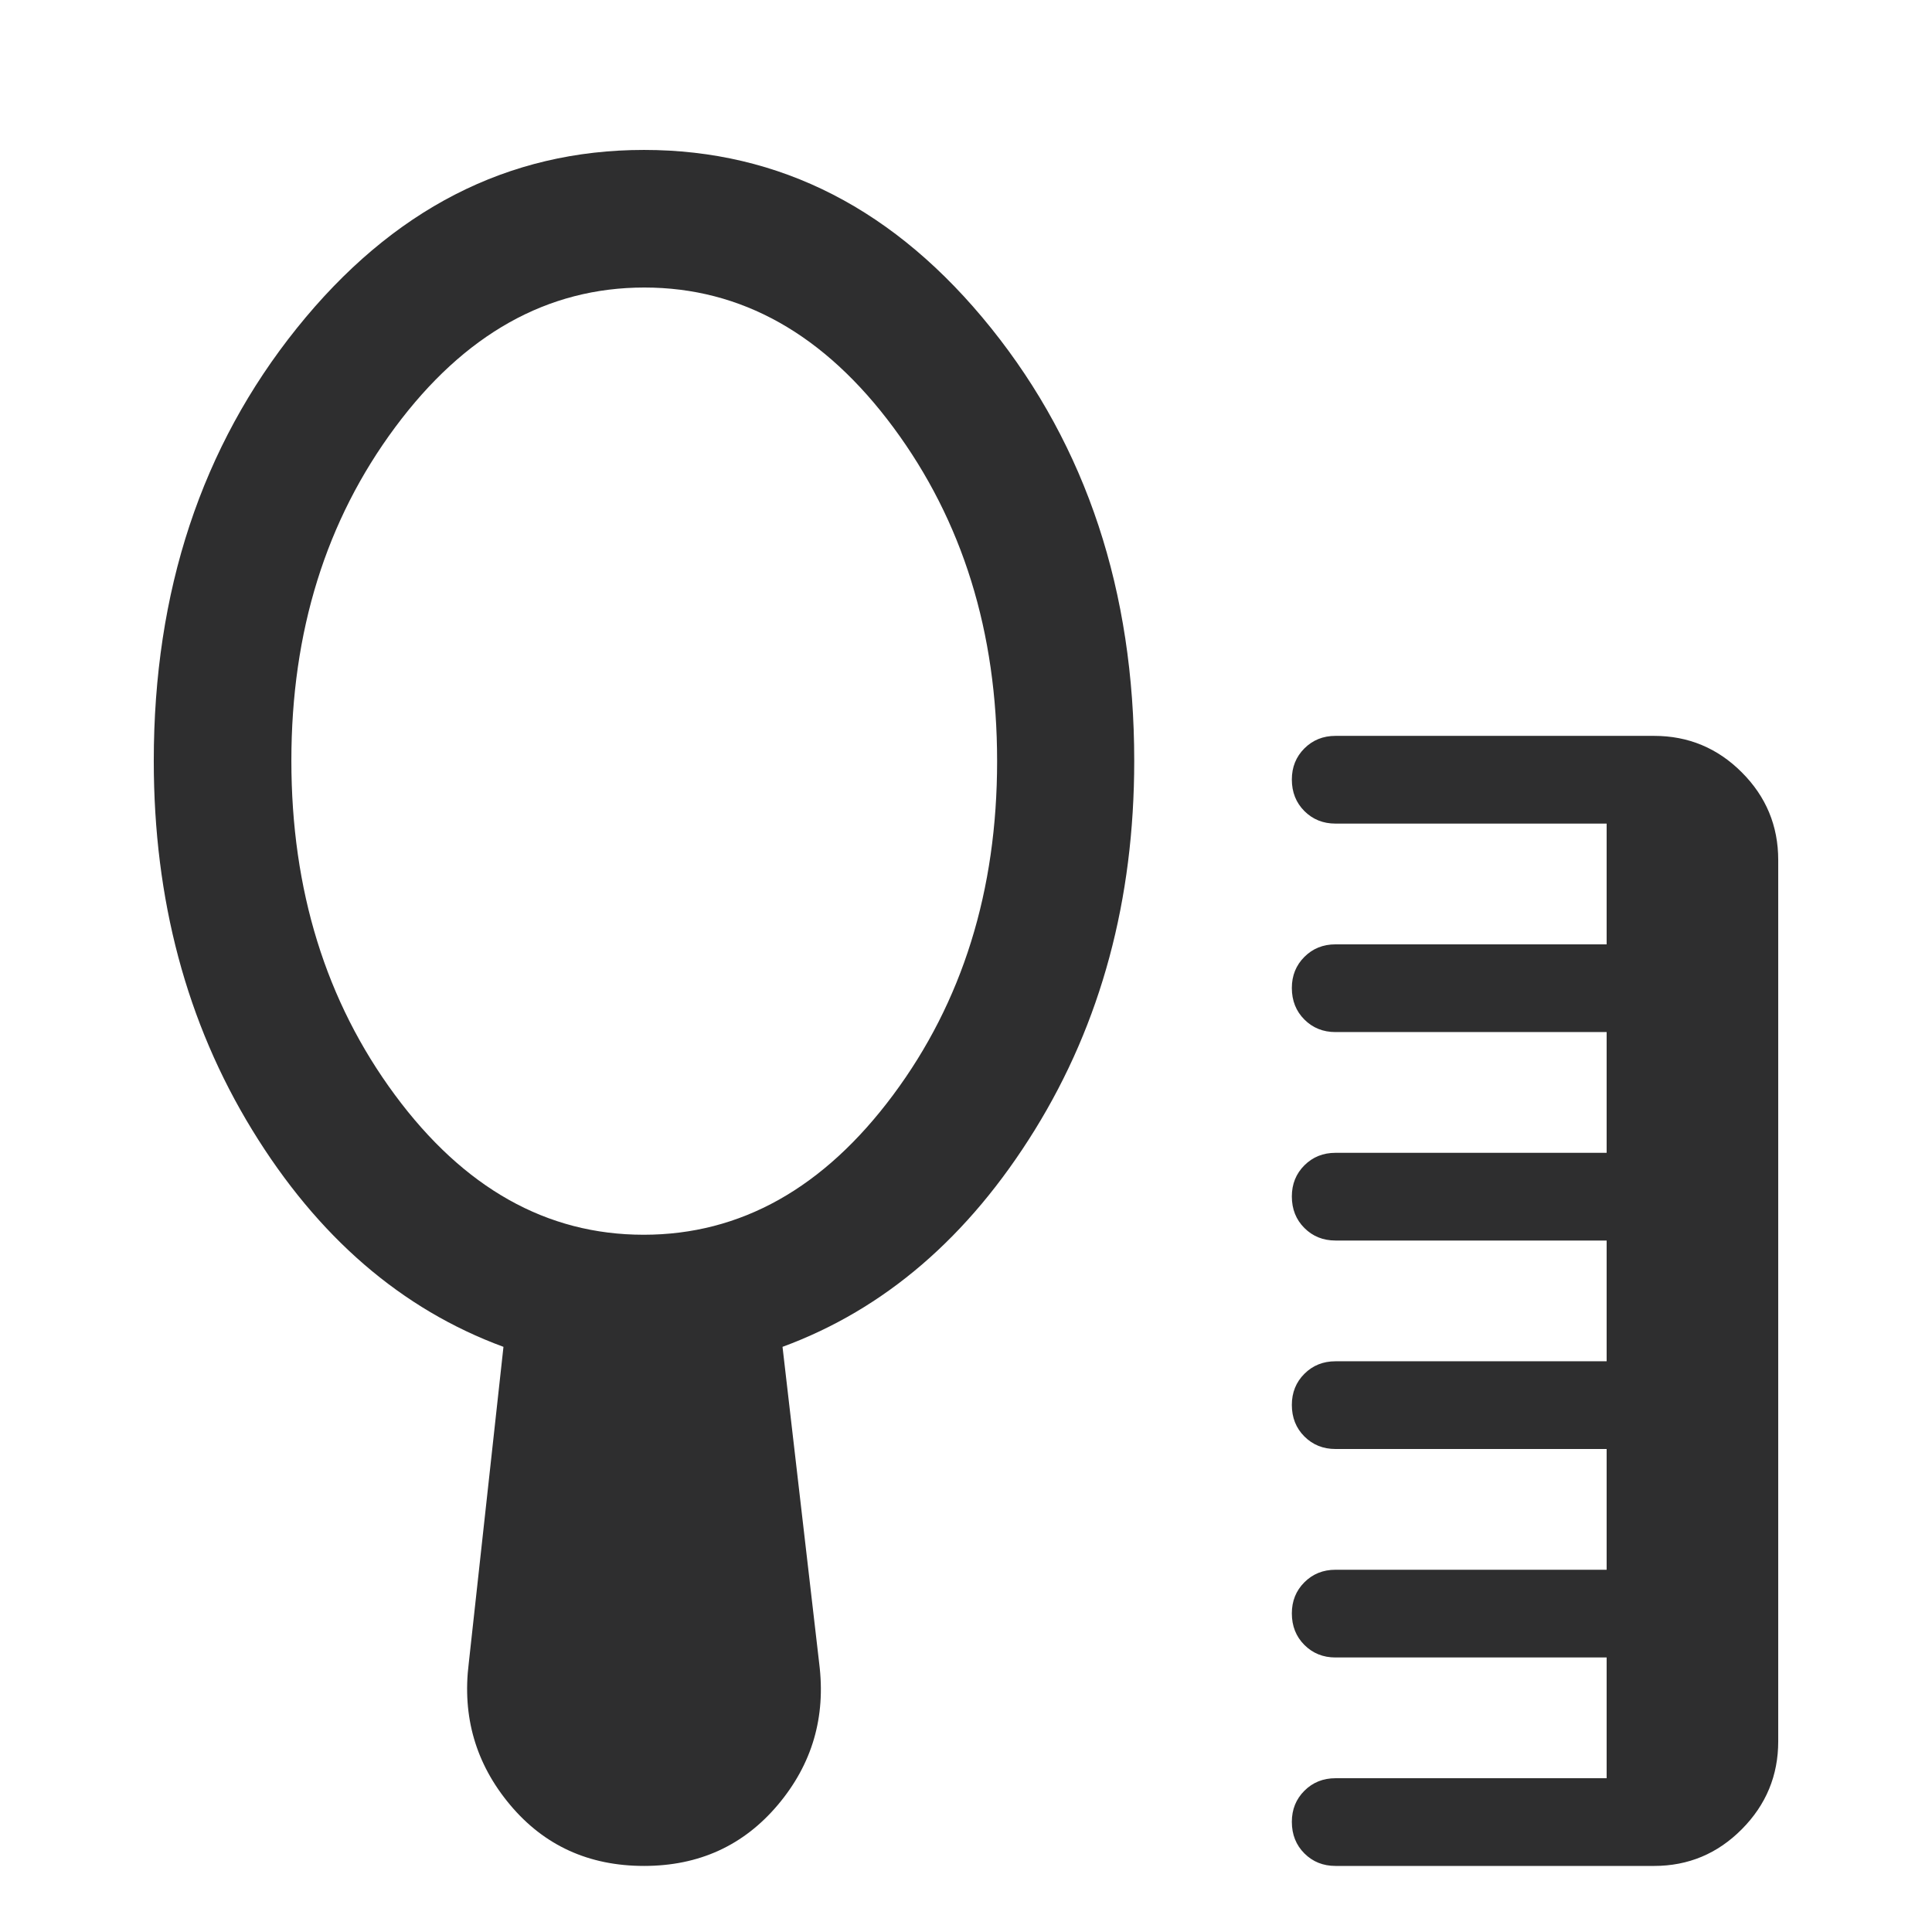 <svg xmlns="http://www.w3.org/2000/svg" height="48px" viewBox="0 -960 960 960" width="48px" fill="#2e2e2f"><path d="M663.59-32.83q-9.22 0-15.45-6.22-6.23-6.23-6.23-15.69 0-9.22 6.23-15.44 6.23-6.23 15.45-6.23h134.74v-60H663.59q-9.22 0-15.45-6.23-6.23-6.23-6.23-15.69 0-9.21 6.23-15.44 6.23-6.23 15.45-6.23h134.74v-60H663.59q-9.22 0-15.45-6.23-6.23-6.23-6.23-15.68 0-9.22 6.23-15.45 6.23-6.23 15.45-6.23h134.74v-60H663.59q-9.22 0-15.45-6.23-6.23-6.22-6.23-15.68 0-9.22 6.23-15.45 6.23-6.22 15.45-6.22h134.74v-60H663.59q-9.22 0-15.45-6.23-6.23-6.23-6.23-15.69 0-9.21 6.23-15.44 6.23-6.23 15.45-6.23h134.74v-60H663.59q-9.22 0-15.45-6.23-6.23-6.23-6.23-15.68 0-9.22 6.23-15.45 6.23-6.23 15.45-6.23h158.32q25.47 0 43.57 18.11 18.11 18.1 18.11 43.57v437.93q0 25.47-18.11 43.69-18.1 18.22-43.57 18.22H663.59ZM319.82-346.46q72.27 0 123.95-69.43 51.69-69.44 51.69-165.89 0-96.22-51.51-165.79-51.51-69.56-123.77-69.56-72.27 0-123.83 69.44-51.57 69.43-51.57 165.65 0 96.45 51.39 166.02 51.39 69.56 123.65 69.56ZM320-32.83q-41.15 0-66.61-30.43-25.46-30.44-20.46-70.35l17.24-157.15q-76-27.96-124.88-107.82-48.88-79.85-48.88-183.33 0-126.44 71.08-215.01Q218.57-885.5 320-885.5q101.43 0 172.51 88.58 71.08 88.57 71.08 215.01 0 103.48-49.38 183.33-49.38 79.86-125.38 107.82l18.24 157.39q5 39.91-20.58 70.23Q360.91-32.83 320-32.83Z"/></svg>